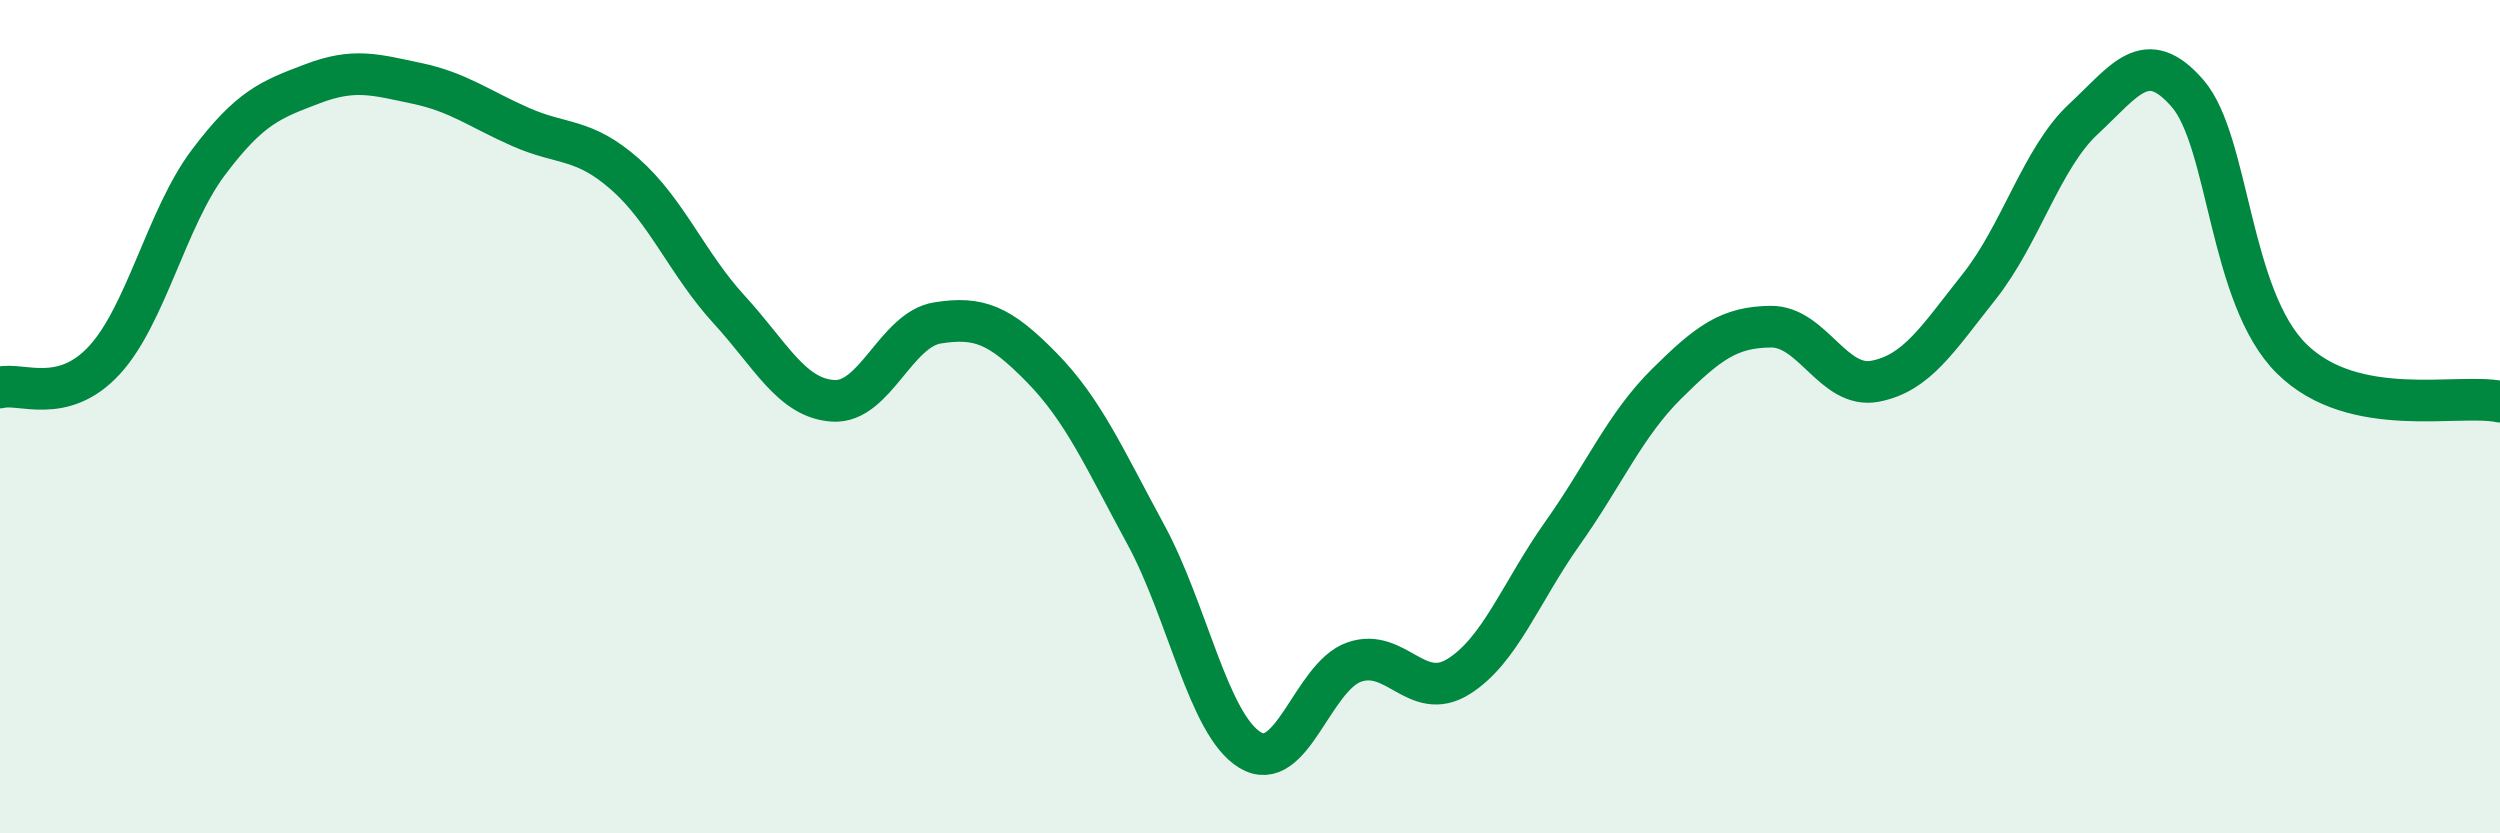
    <svg width="60" height="20" viewBox="0 0 60 20" xmlns="http://www.w3.org/2000/svg">
      <path
        d="M 0,9.3 C 0.5,9.17 1.5,9.73 2.5,8.65 C 3.5,7.57 4,5.23 5,3.9 C 6,2.57 6.5,2.39 7.5,2.01 C 8.5,1.63 9,1.79 10,2 C 11,2.21 11.5,2.61 12.5,3.05 C 13.5,3.49 14,3.3 15,4.18 C 16,5.06 16.5,6.34 17.5,7.43 C 18.5,8.52 19,9.56 20,9.62 C 21,9.68 21.5,7.91 22.5,7.75 C 23.5,7.59 24,7.8 25,8.82 C 26,9.84 26.5,10.99 27.5,12.83 C 28.5,14.67 29,17.39 30,18 C 31,18.61 31.5,16.24 32.5,15.89 C 33.5,15.54 34,16.86 35,16.24 C 36,15.62 36.5,14.21 37.5,12.8 C 38.5,11.39 39,10.2 40,9.21 C 41,8.22 41.5,7.85 42.5,7.84 C 43.5,7.83 44,9.34 45,9.15 C 46,8.96 46.5,8.14 47.5,6.88 C 48.5,5.62 49,3.79 50,2.86 C 51,1.93 51.5,1.09 52.5,2.24 C 53.5,3.39 53.5,7.13 55,8.61 C 56.5,10.09 59,9.43 60,9.64L60 20L0 20Z"
        fill="#008740"
        opacity="0.1"
        stroke-linecap="round"
        stroke-linejoin="round"
      />
      <path
        d="M 0,9.3 C 0.5,9.17 1.5,9.73 2.5,8.65 C 3.5,7.57 4,5.23 5,3.9 C 6,2.57 6.5,2.39 7.5,2.01 C 8.5,1.63 9,1.79 10,2 C 11,2.21 11.5,2.61 12.5,3.05 C 13.5,3.49 14,3.3 15,4.18 C 16,5.06 16.5,6.34 17.5,7.43 C 18.5,8.52 19,9.56 20,9.62 C 21,9.68 21.5,7.91 22.5,7.75 C 23.5,7.59 24,7.8 25,8.82 C 26,9.84 26.5,10.99 27.5,12.83 C 28.5,14.67 29,17.39 30,18 C 31,18.61 31.5,16.24 32.5,15.89 C 33.5,15.54 34,16.86 35,16.24 C 36,15.62 36.5,14.21 37.5,12.8 C 38.5,11.39 39,10.2 40,9.21 C 41,8.22 41.5,7.85 42.5,7.84 C 43.5,7.83 44,9.34 45,9.15 C 46,8.96 46.5,8.14 47.5,6.88 C 48.5,5.62 49,3.79 50,2.86 C 51,1.93 51.5,1.09 52.5,2.24 C 53.5,3.39 53.5,7.13 55,8.61 C 56.5,10.09 59,9.43 60,9.64"
        stroke="#008740"
        stroke-width="1"
        fill="none"
        stroke-linecap="round"
        stroke-linejoin="round"
      />
    </svg>
  